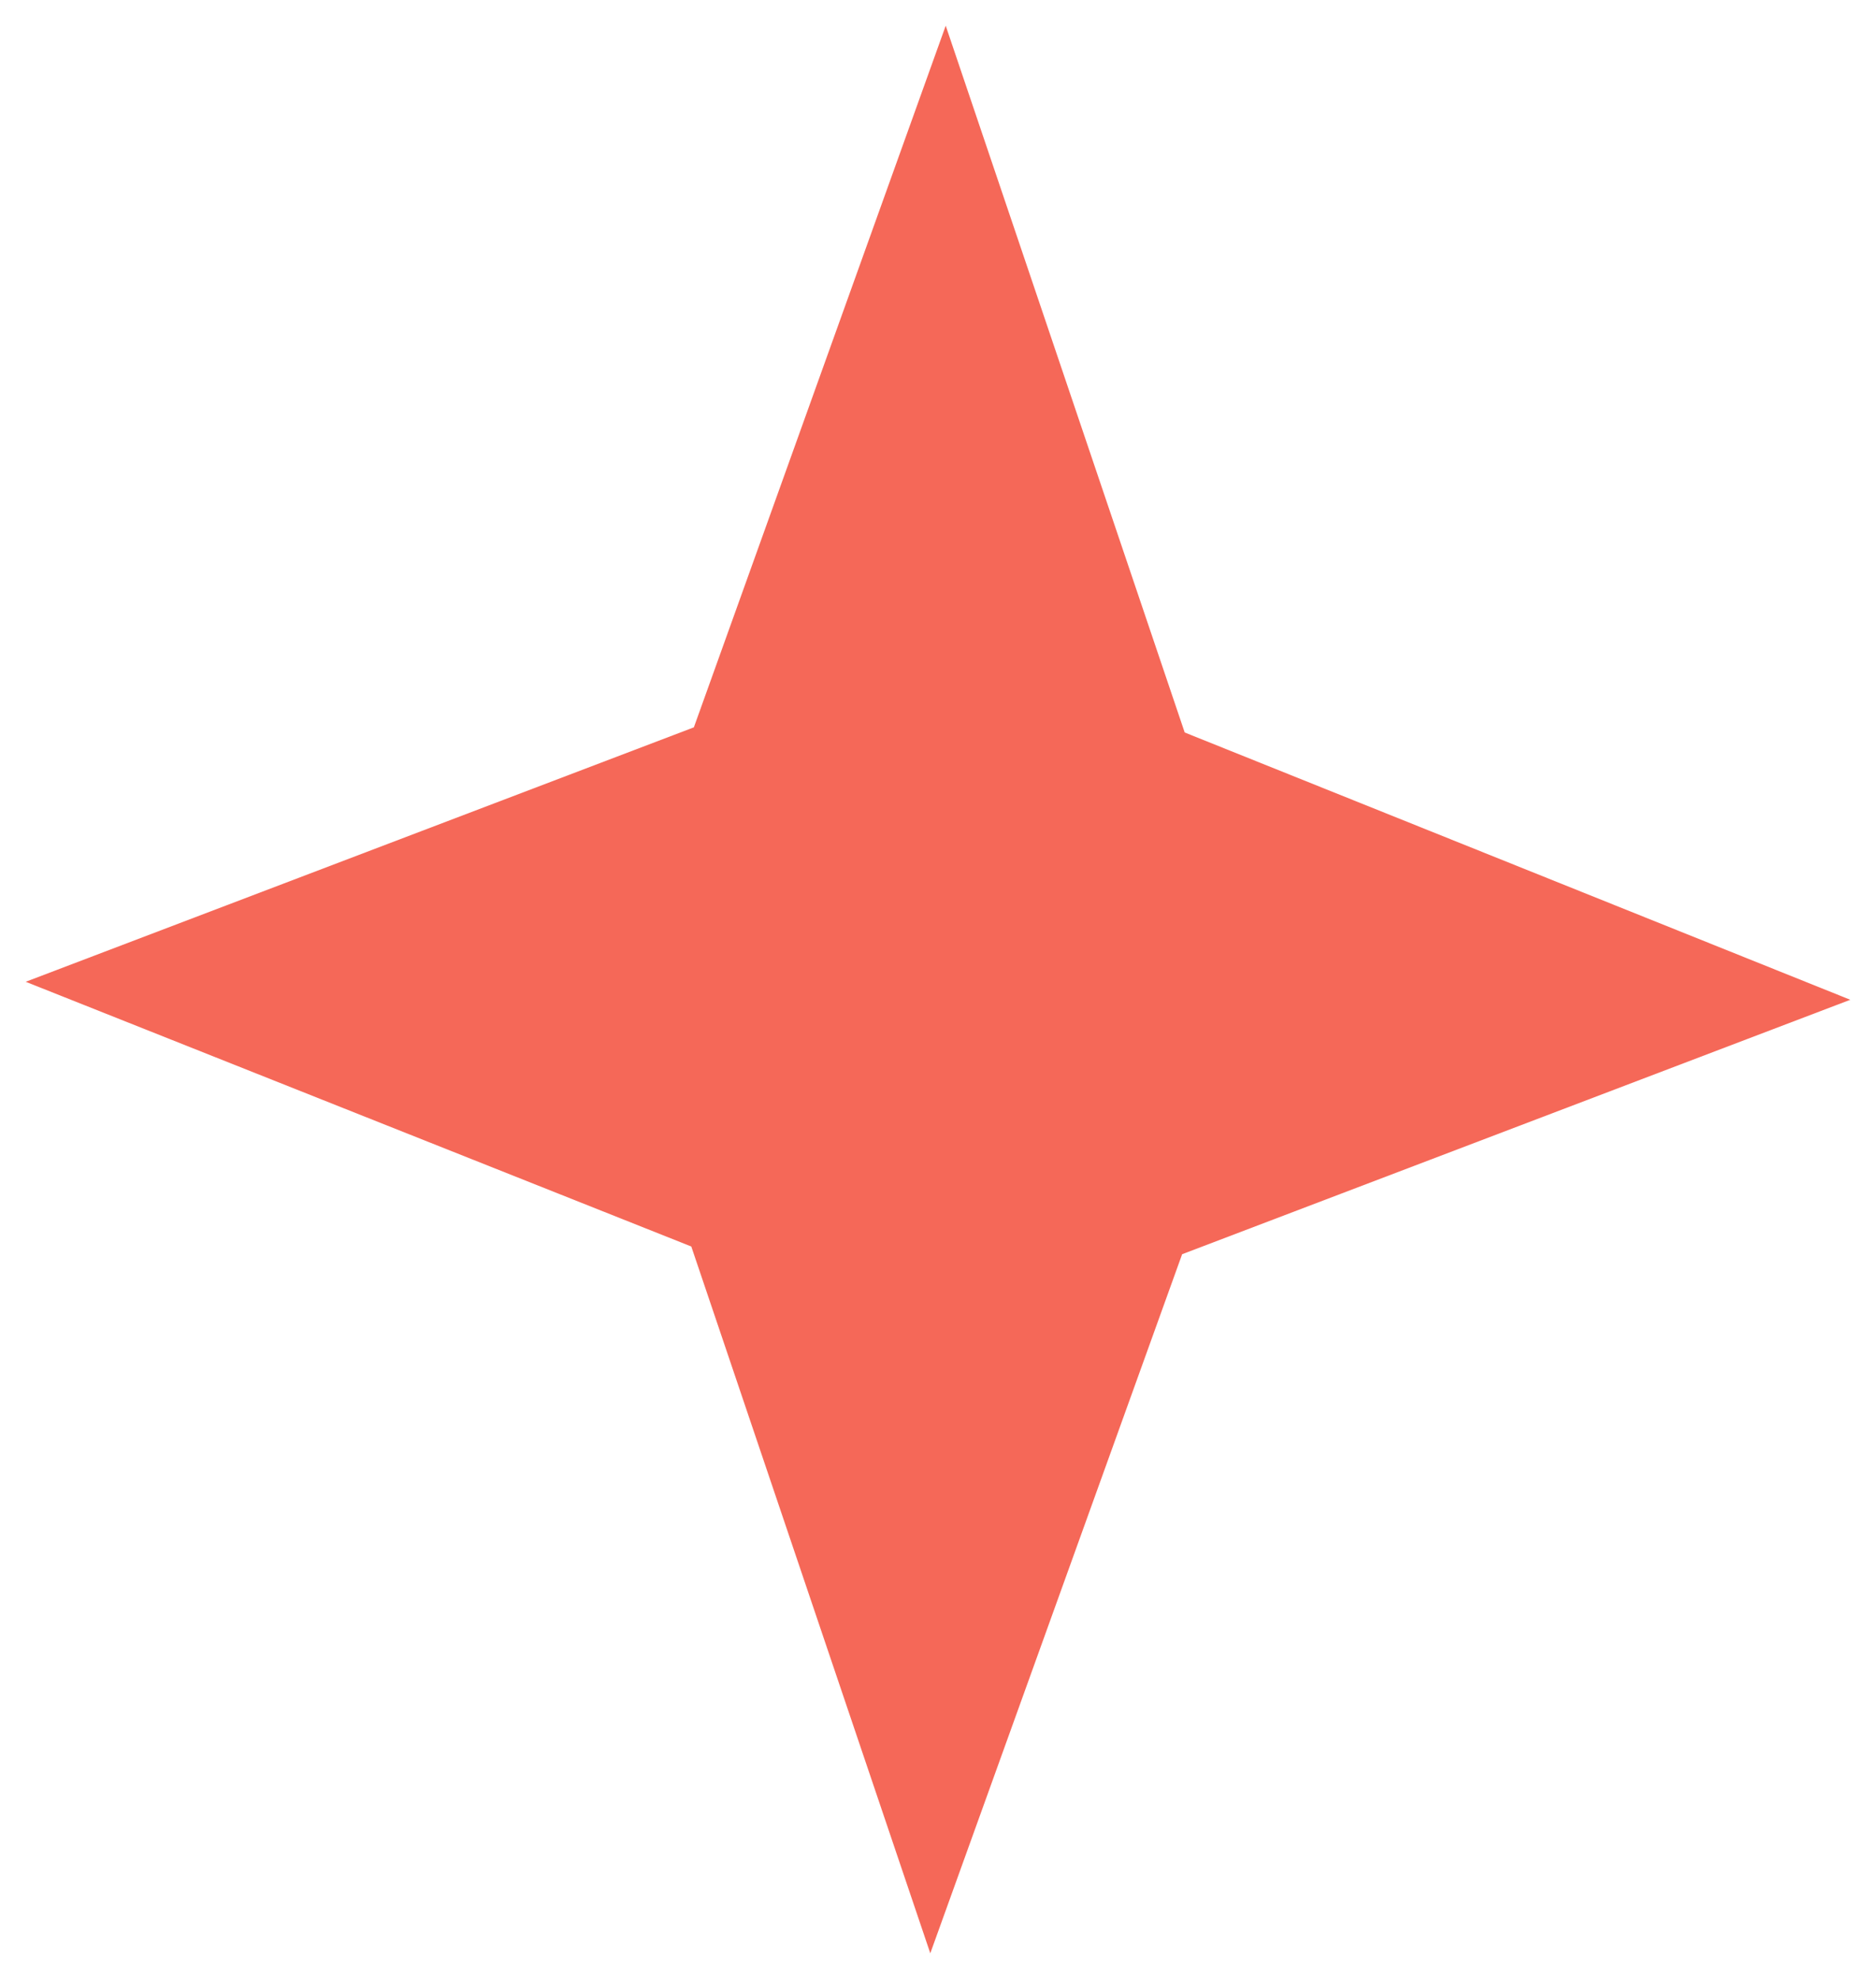 <?xml version="1.0" encoding="UTF-8"?> <!-- Generator: Adobe Illustrator 24.1.2, SVG Export Plug-In . SVG Version: 6.00 Build 0) --> <svg xmlns="http://www.w3.org/2000/svg" xmlns:xlink="http://www.w3.org/1999/xlink" id="Слой_1" x="0px" y="0px" viewBox="0 0 73 77" style="enable-background:new 0 0 73 77;" xml:space="preserve"> <style type="text/css"> .st0{fill:#F56858;} </style> <path class="st0" d="M36.8,1l9.3,27.5L72,38.9l-26,9.9L36.2,76l-9.3-27.5L1,38.2l26-9.9L36.8,1z"></path> </svg> 